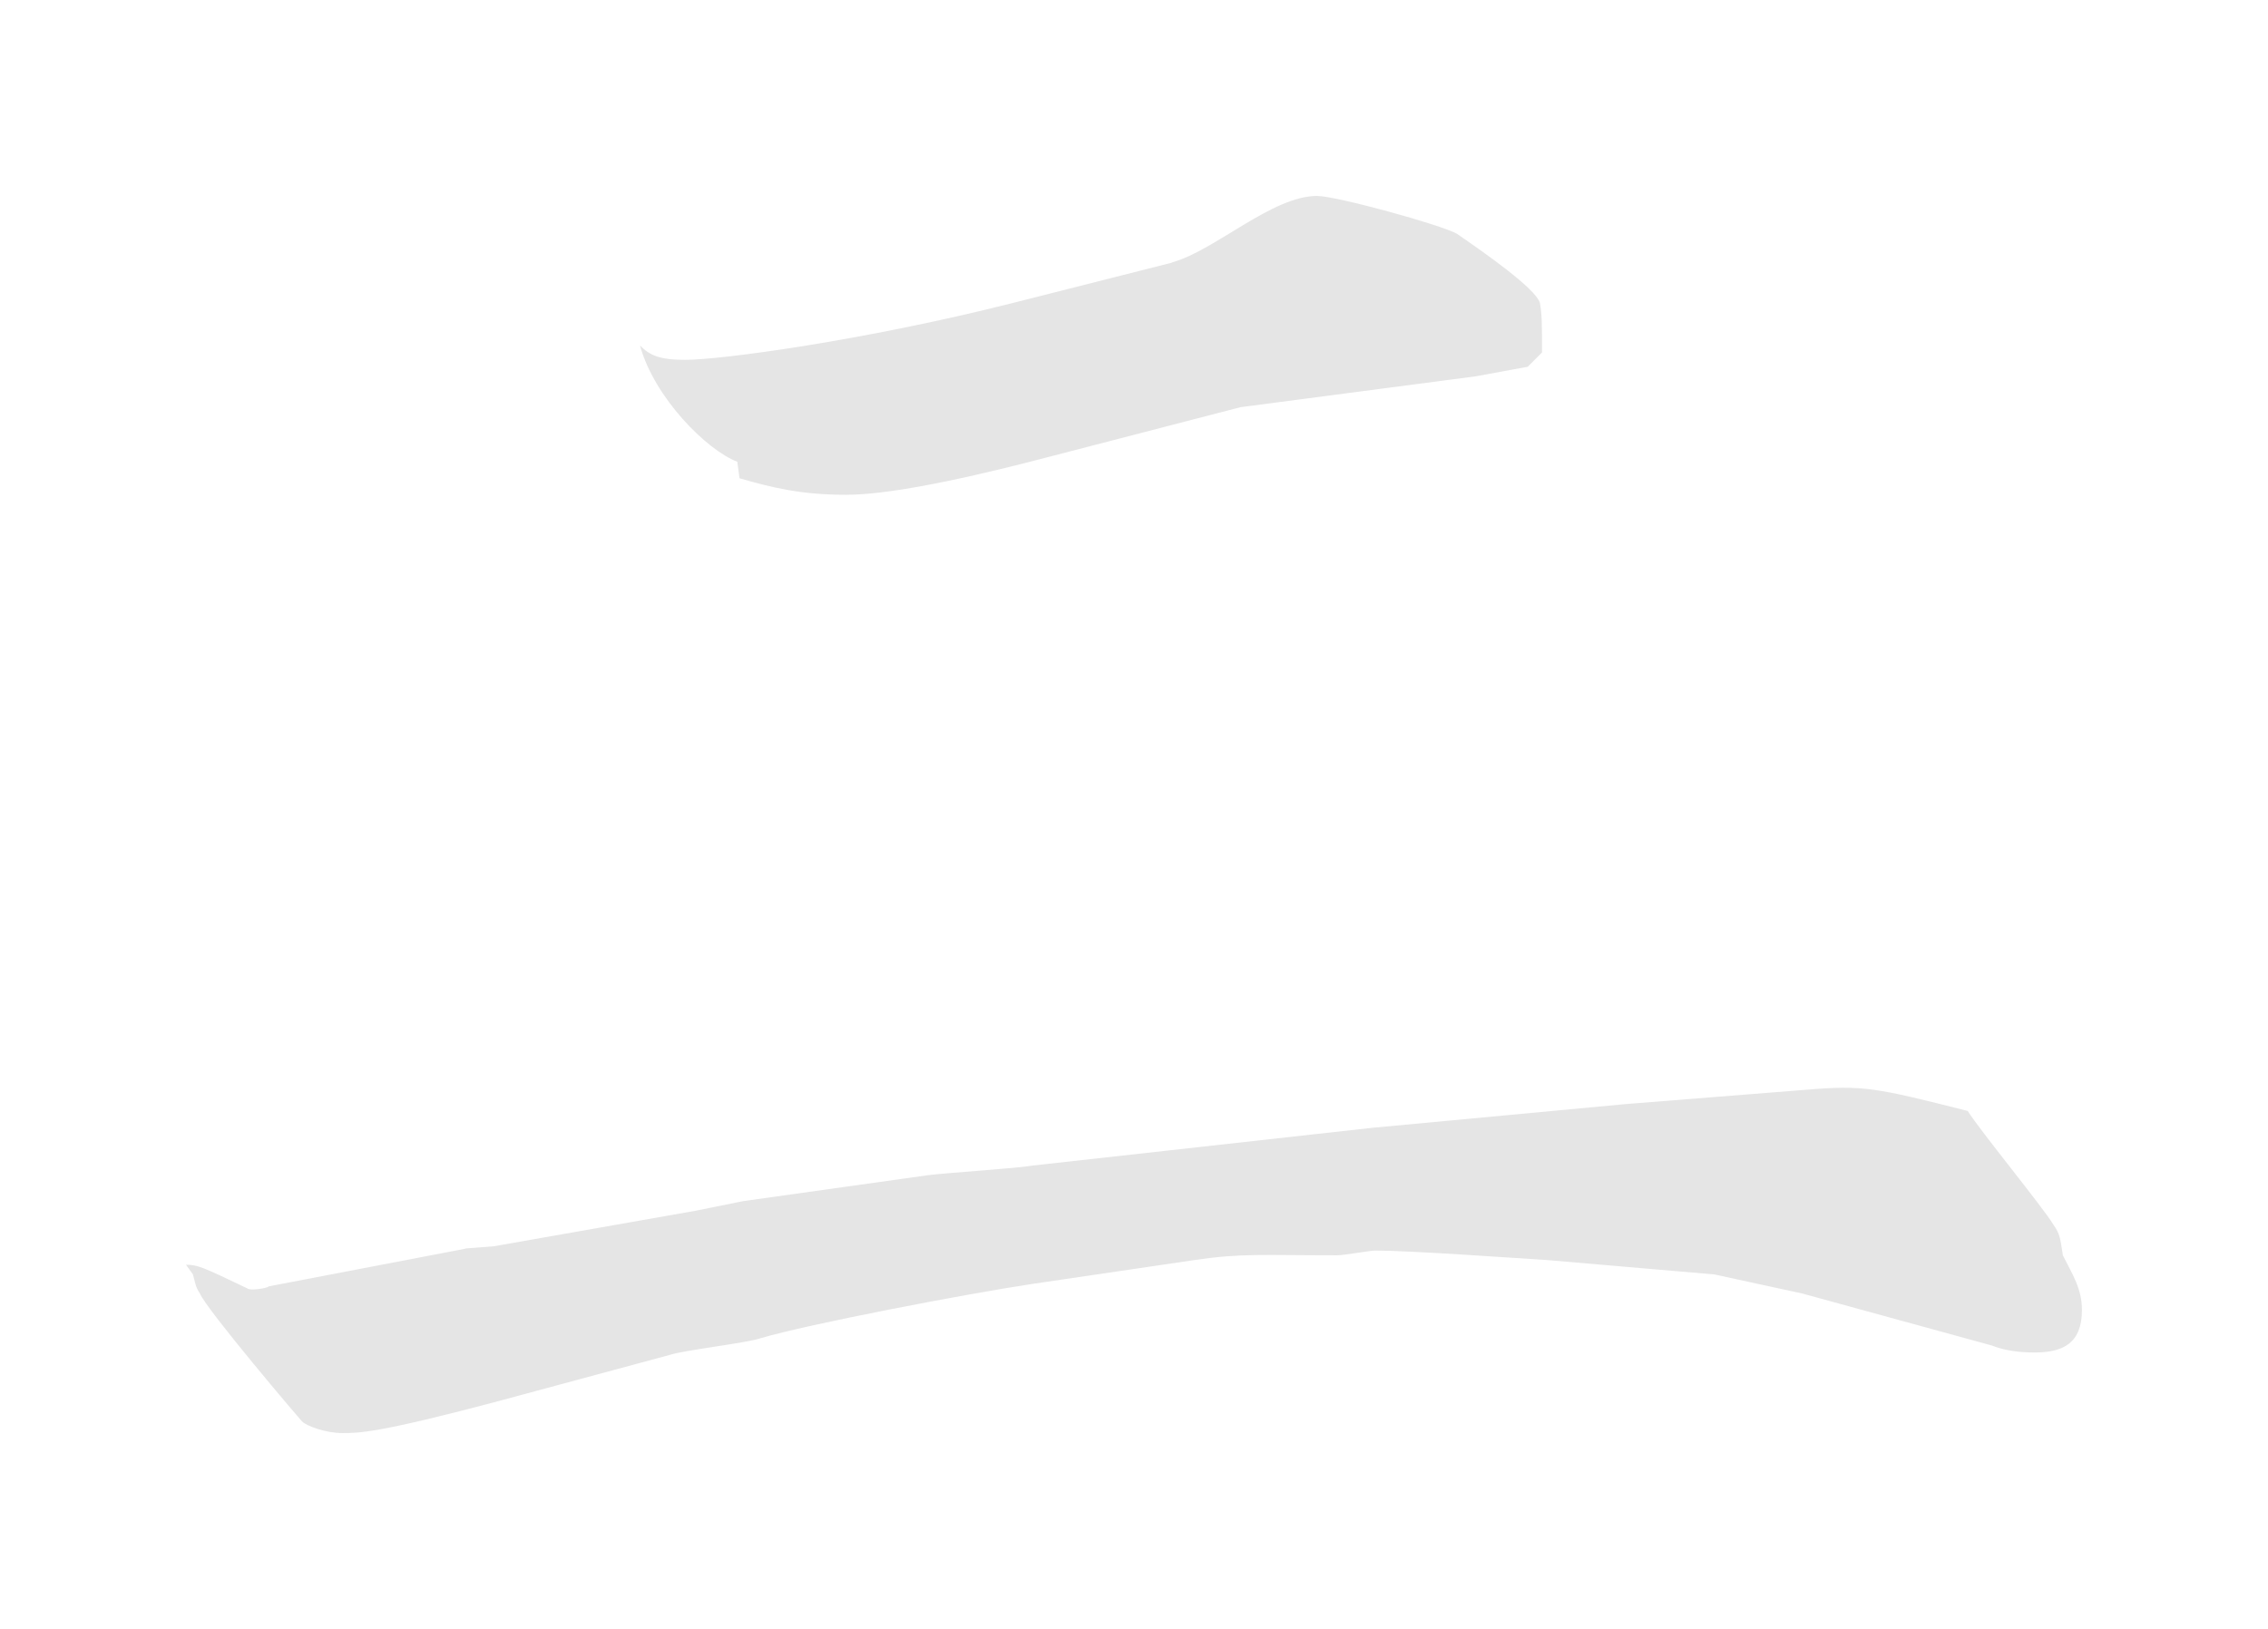 <?xml version="1.0" encoding="UTF-8"?><svg id="_レイヤー_2" xmlns="http://www.w3.org/2000/svg" viewBox="0 0 206 148"><defs><style>.cls-1{fill:none;}.cls-1,.cls-2{stroke-width:0px;}.cls-2{fill:#e5e5e5;}</style></defs><g id="_レイヤー_1-2"><rect class="cls-1" width="206" height="148"/><path class="cls-2" d="M42.26,113.42l2.6-.2,18.34-3.23,4.3-.87,16.81-2.36c1.5-.2,8.2-.63,9.47-.87l30.84-3.43,23.07-2.16,16.37-1.3c5.17-.43,6.27-.2,14.67,1.93,1.07,1.73,6.9,8.83,7.77,10.32.63.87.63,1.3.87,2.8.87,1.73,1.73,3.03,1.73,4.96,0,3.03-1.73,3.86-4.3,3.86-1.5,0-2.8-.2-3.87-.63l-17.24-4.73-7.97-1.73-15.1-1.3c-3.23-.2-12.5-.87-15.74-.87-.43,0-2.8.43-3.43.43-6.9,0-8.64-.2-12.94.43l-14.67,2.16c-5.84.87-20.47,3.66-24.81,4.96-1.3.43-6.9,1.07-8.2,1.5l-15.94,4.3c-10.57,2.8-12.3,2.8-13.8,2.8s-3.23-.63-3.67-1.07c-.2-.2-8.64-10.12-9.27-11.62-.43-.63-.43-1.07-.63-1.73l-.63-.87c1.07,0,1.5.2,5.6,2.16.2.2,1.73,0,1.93-.2l17.91-3.43-.07-.03ZM106.48,23.83c3.87-1.07,9.07-6.03,13.14-6.03,1.73,0,11.2,2.6,12.7,3.43,2.8,1.93,7.1,4.96,7.54,6.26.2,1.07.2,1.93.2,4.53l-1.3,1.3-4.74.87-21.34,2.8-17.47,4.53c-4.97,1.3-13.57,3.43-18.34,3.43-4.1,0-6.67-.63-9.7-1.5l-.2-1.5c-2.8-1.07-7.54-5.83-8.84-10.56.87.87,1.73,1.3,4.1,1.3,3.23,0,16.17-1.73,29.74-5.16l14.44-3.66.07-.03Z"/></g></svg>